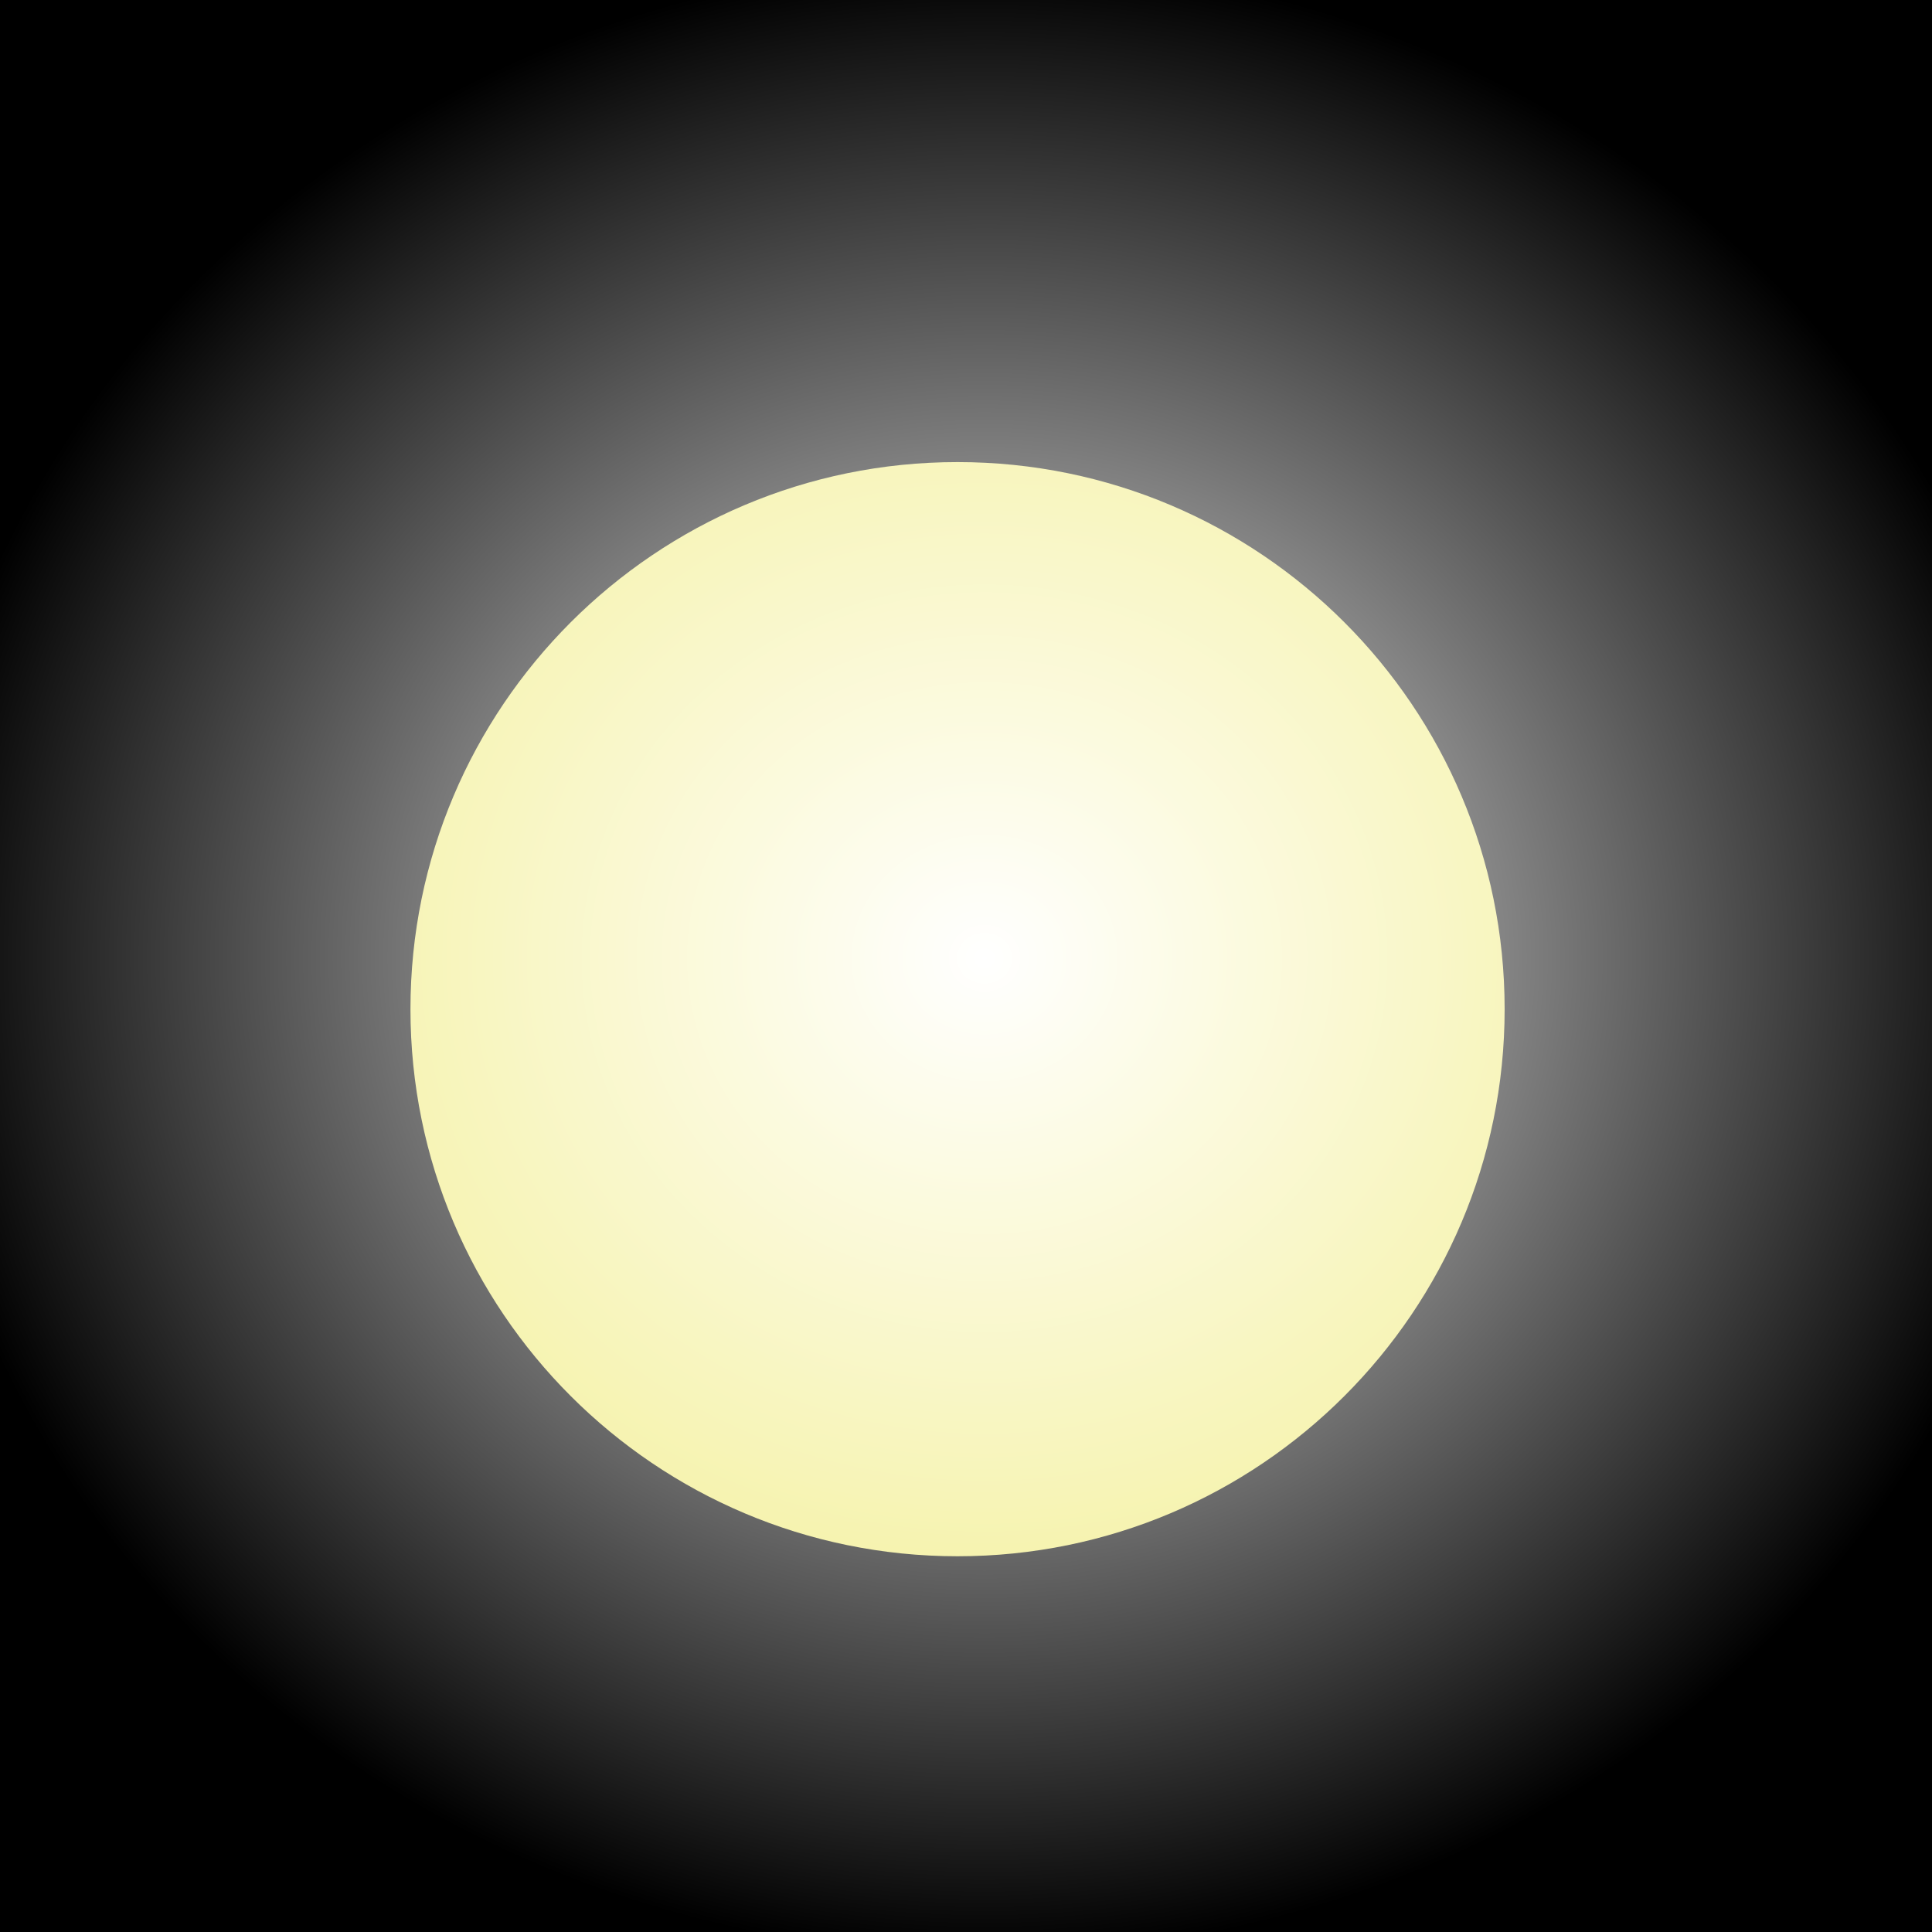 <?xml version="1.0" encoding="UTF-8" standalone="no"?>
<!-- Created with Inkscape (http://www.inkscape.org/) -->
<svg
    xmlns:inkscape="http://www.inkscape.org/namespaces/inkscape"
    xmlns:rdf="http://www.w3.org/1999/02/22-rdf-syntax-ns#"
    xmlns="http://www.w3.org/2000/svg"
    xmlns:sodipodi="http://sodipodi.sourceforge.net/DTD/sodipodi-0.dtd"
    xmlns:cc="http://creativecommons.org/ns#"
    xmlns:xlink="http://www.w3.org/1999/xlink"
    xmlns:dc="http://purl.org/dc/elements/1.1/"
    xmlns:svg="http://www.w3.org/2000/svg"
    xmlns:ns1="http://sozi.baierouge.fr"
    id="svg5611"
    sodipodi:docname="topviewbulb.svg"
    viewBox="0 0 275.98 275.98"
    version="1.1"
    inkscape:version="0.48.2 r9819"
  >
  <title
      id="title7556"
    >Top View of a Bulb</title
  >
  <defs
      id="defs5613"
    >
    <filter
        id="filter3989"
        inkscape:menu="ABCs"
        color-interpolation-filters="sRGB"
        width="1.5"
        y="-.23"
        x="-0.26"
        inkscape:menu-tooltip="Basic diffuse bevel to use for building textures"
        height="1.5"
        inkscape:label="Diffuse light"
      >
      <feOffset
          id="feOffset3991"
          result="result11"
          in="SourceGraphic"
          dx="-0.541"
          dy="2.162"
      />
      <feGaussianBlur
          id="feGaussianBlur3993"
          dy="4"
          stdDeviation="11.346"
          result="result8"
      />
      <feComposite
          id="feComposite3995"
          operator="in"
          in="SourceGraphic"
          in2="result8"
          result="result9"
      />
      <feBlend
          id="feBlend3997"
          result="fbSourceGraphic"
          mode="screen"
          in2="result8"
          in="result9"
      />
      <feColorMatrix
          id="feColorMatrix4021"
          type="matrix"
          values="0"
          result="fbSourceGraphicAlpha"
          in="fbSourceGraphic"
      />
      <feGaussianBlur
          id="feGaussianBlur4023"
          result="result0"
          stdDeviation="3.789"
          in="fbSourceGraphic"
      />
      <feDiffuseLighting
          id="feDiffuseLighting4025"
          result="result5"
          surfaceScale="16.484"
          kernelUnitLength="0.01"
          diffuseConstant="1.3"
        >
        <feDistantLight
            id="feDistantLight4027"
            elevation="83"
            azimuth="260"
        />
      </feDiffuseLighting
      >
      <feComposite
          id="feComposite4029"
          k4="0"
          in2="fbSourceGraphic"
          k3="0.6"
          k2="0"
          k1="1"
          result="result4"
          in="result5"
          operator="arithmetic"
      />
    </filter
    >
    <radialGradient
        id="radialGradient6526"
        gradientUnits="userSpaceOnUse"
        cy="104.57"
        cx="1097.8"
        gradientTransform="matrix(2.333 -4.3147e-8 2.2741e-8 2.164 -2231.6 208.26)"
        r="65.873"
        inkscape:collect="always"
      >
      <stop
          id="stop5568"
          style="stop-color:#ffffff"
          offset="0"
      />
      <stop
          id="stop5570"
          style="stop-color:#000000"
          offset="1"
      />
    </radialGradient
    >
  </defs
  >
  <sodipodi:namedview
      id="base"
      fit-margin-left="0"
      inkscape:showpageshadow="false"
      inkscape:zoom="0.49497475"
      borderopacity="1.0"
      inkscape:current-layer="layer1"
      inkscape:cx="186.06604"
      inkscape:cy="41.283173"
      inkscape:window-maximized="0"
      showgrid="false"
      fit-margin-right="0"
      inkscape:document-units="px"
      bordercolor="#666666"
      inkscape:window-x="125"
      inkscape:window-y="125"
      fit-margin-bottom="0"
      inkscape:window-width="941"
      inkscape:pageopacity="0.0"
      inkscape:pageshadow="2"
      pagecolor="#ffffff"
      inkscape:window-height="618"
      fit-margin-top="0"
  />
  <g
      id="layer1"
      inkscape:label="Layer 1"
      inkscape:groupmode="layer"
      transform="translate(-188.93 -297.67)"
    >
    <g
        id="g6521"
      >
      <rect
          id="rect5552"
          style="fill-opacity:.688;fill:#fff996"
          height="42.061"
          width="0"
          y="467.58"
          x="180.7"
      />
      <rect
          id="rect5554"
          style="fill:url(#radialGradient6526)"
          height="275.98"
          width="275.98"
          y="297.67"
          x="188.93"
      />
      <path
          id="path3135"
          sodipodi:rx="63.63961"
          sodipodi:ry="63.63961"
          style="filter:url(#filter3989);fill:#f0eb7b"
          sodipodi:type="arc"
          d="m614.81 108.08c0 35.147-28.492 63.64-63.64 63.64-35.147 0-63.64-28.492-63.64-63.64 0-35.147 28.492-63.64 63.64-63.64 35.147 0 63.64 28.492 63.64 63.64z"
          transform="matrix(1.228 0 0 1.228 -350.46 306.45)"
          sodipodi:cy="108.07612"
          sodipodi:cx="551.17114"
      />
    </g
    >
  </g
  >
</svg
>
